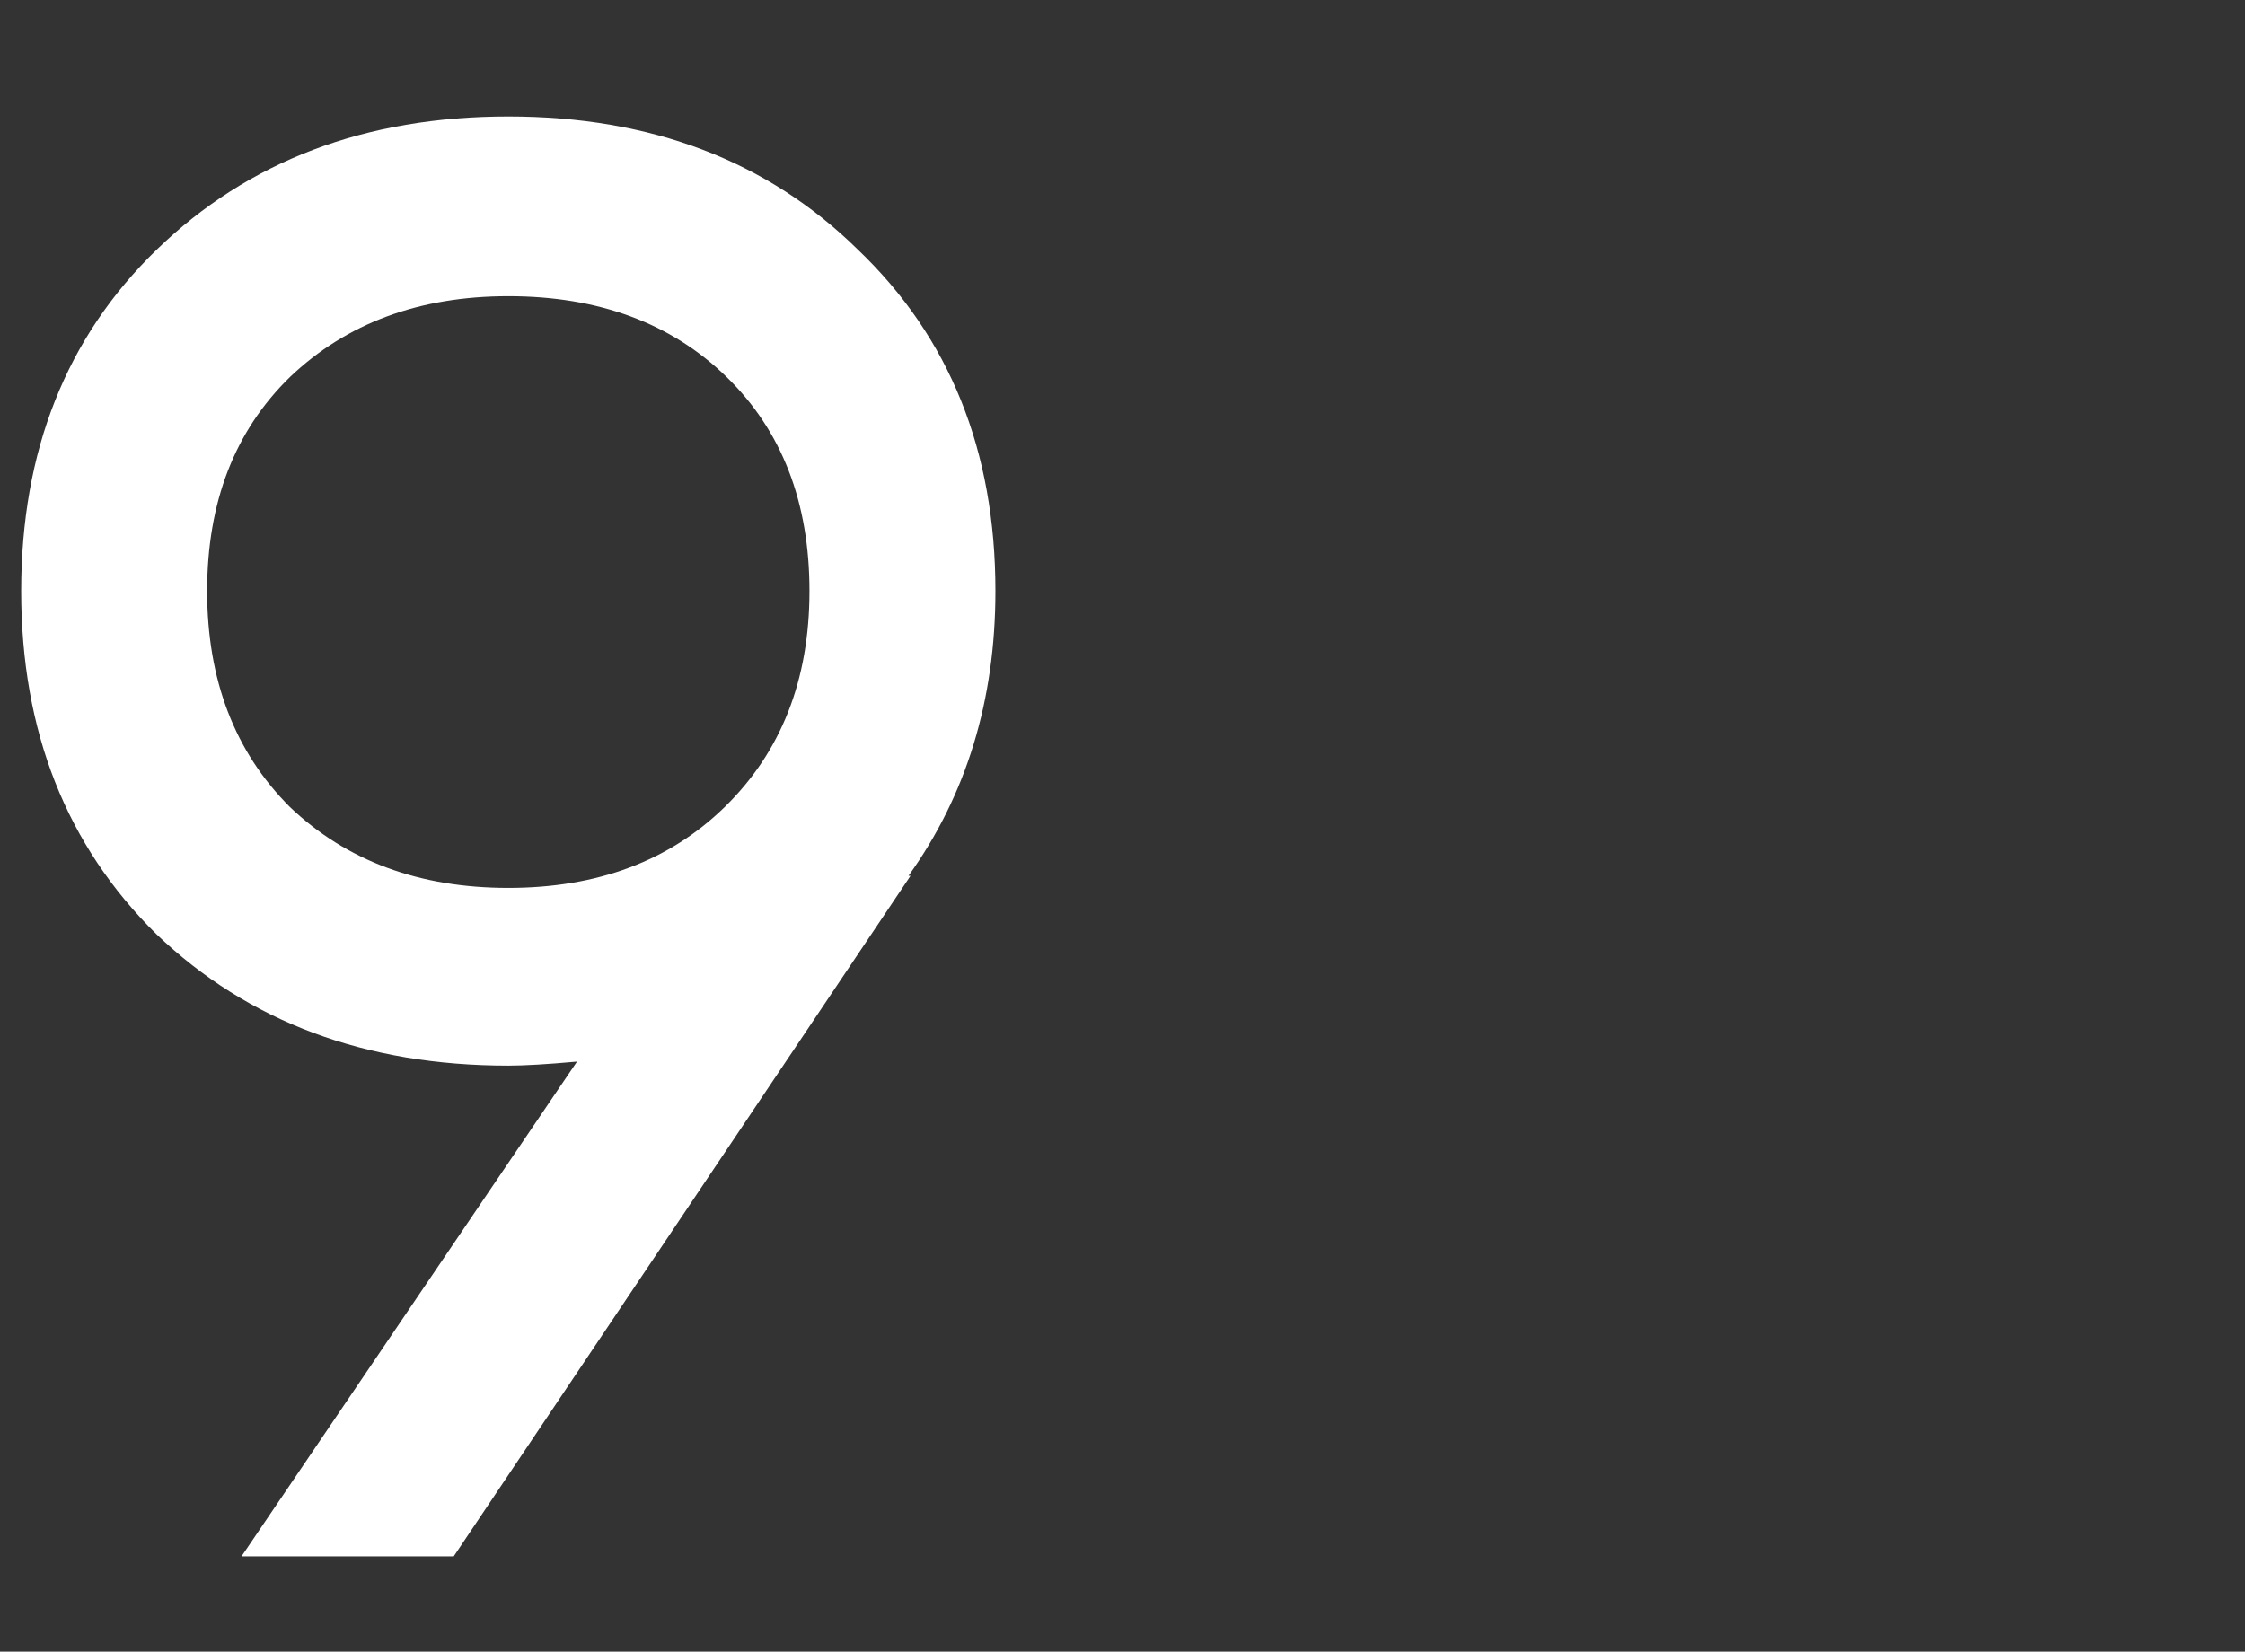 <?xml version="1.0" encoding="UTF-8"?> <svg xmlns="http://www.w3.org/2000/svg" viewBox="1947 2422.5 106 78" width="106" height="78" data-guides="{&quot;vertical&quot;:[],&quot;horizontal&quot;:[]}"><rect x="1947" y="2422.5" width="106" height="78" fill="#333333" stroke="none"/><path fill="white" stroke="none" fill-opacity="1" stroke-width="1" stroke-opacity="1" color="rgb(51, 51, 51)" font-size-adjust="none" id="tSvg6f2b6be3ce" title="Path 8" d="M 1994 2450.412 C 1994 2455.562 1992.632 2460.045 1989.896 2463.86C 1989.928 2463.86 1989.96 2463.86 1989.992 2463.86C 1982.802 2474.573 1975.613 2485.287 1968.423 2496C 1965.083 2496 1961.743 2496 1958.403 2496C 1963.683 2488.211 1968.964 2480.423 1974.245 2472.634C 1972.845 2472.761 1971.764 2472.825 1971 2472.825C 1964.256 2472.825 1958.721 2470.758 1954.394 2466.626C 1950.131 2462.429 1948 2457.025 1948 2450.412C 1948 2443.8 1950.131 2438.427 1954.394 2434.295C 1958.721 2430.098 1964.256 2428 1971 2428C 1977.744 2428 1983.248 2430.098 1987.511 2434.295C 1991.837 2438.427 1994 2443.8 1994 2450.412ZM 1960.693 2440.303 C 1958.084 2442.846 1956.78 2446.216 1956.78 2450.412C 1956.78 2454.609 1958.084 2458.01 1960.693 2460.617C 1963.365 2463.16 1966.801 2464.432 1971 2464.432C 1975.199 2464.432 1978.603 2463.16 1981.212 2460.617C 1983.884 2458.01 1985.22 2454.609 1985.22 2450.412C 1985.22 2446.216 1983.916 2442.846 1981.307 2440.303C 1978.699 2437.76 1975.263 2436.488 1971 2436.488C 1966.801 2436.488 1963.365 2437.76 1960.693 2440.303Z"></path><defs></defs></svg> 